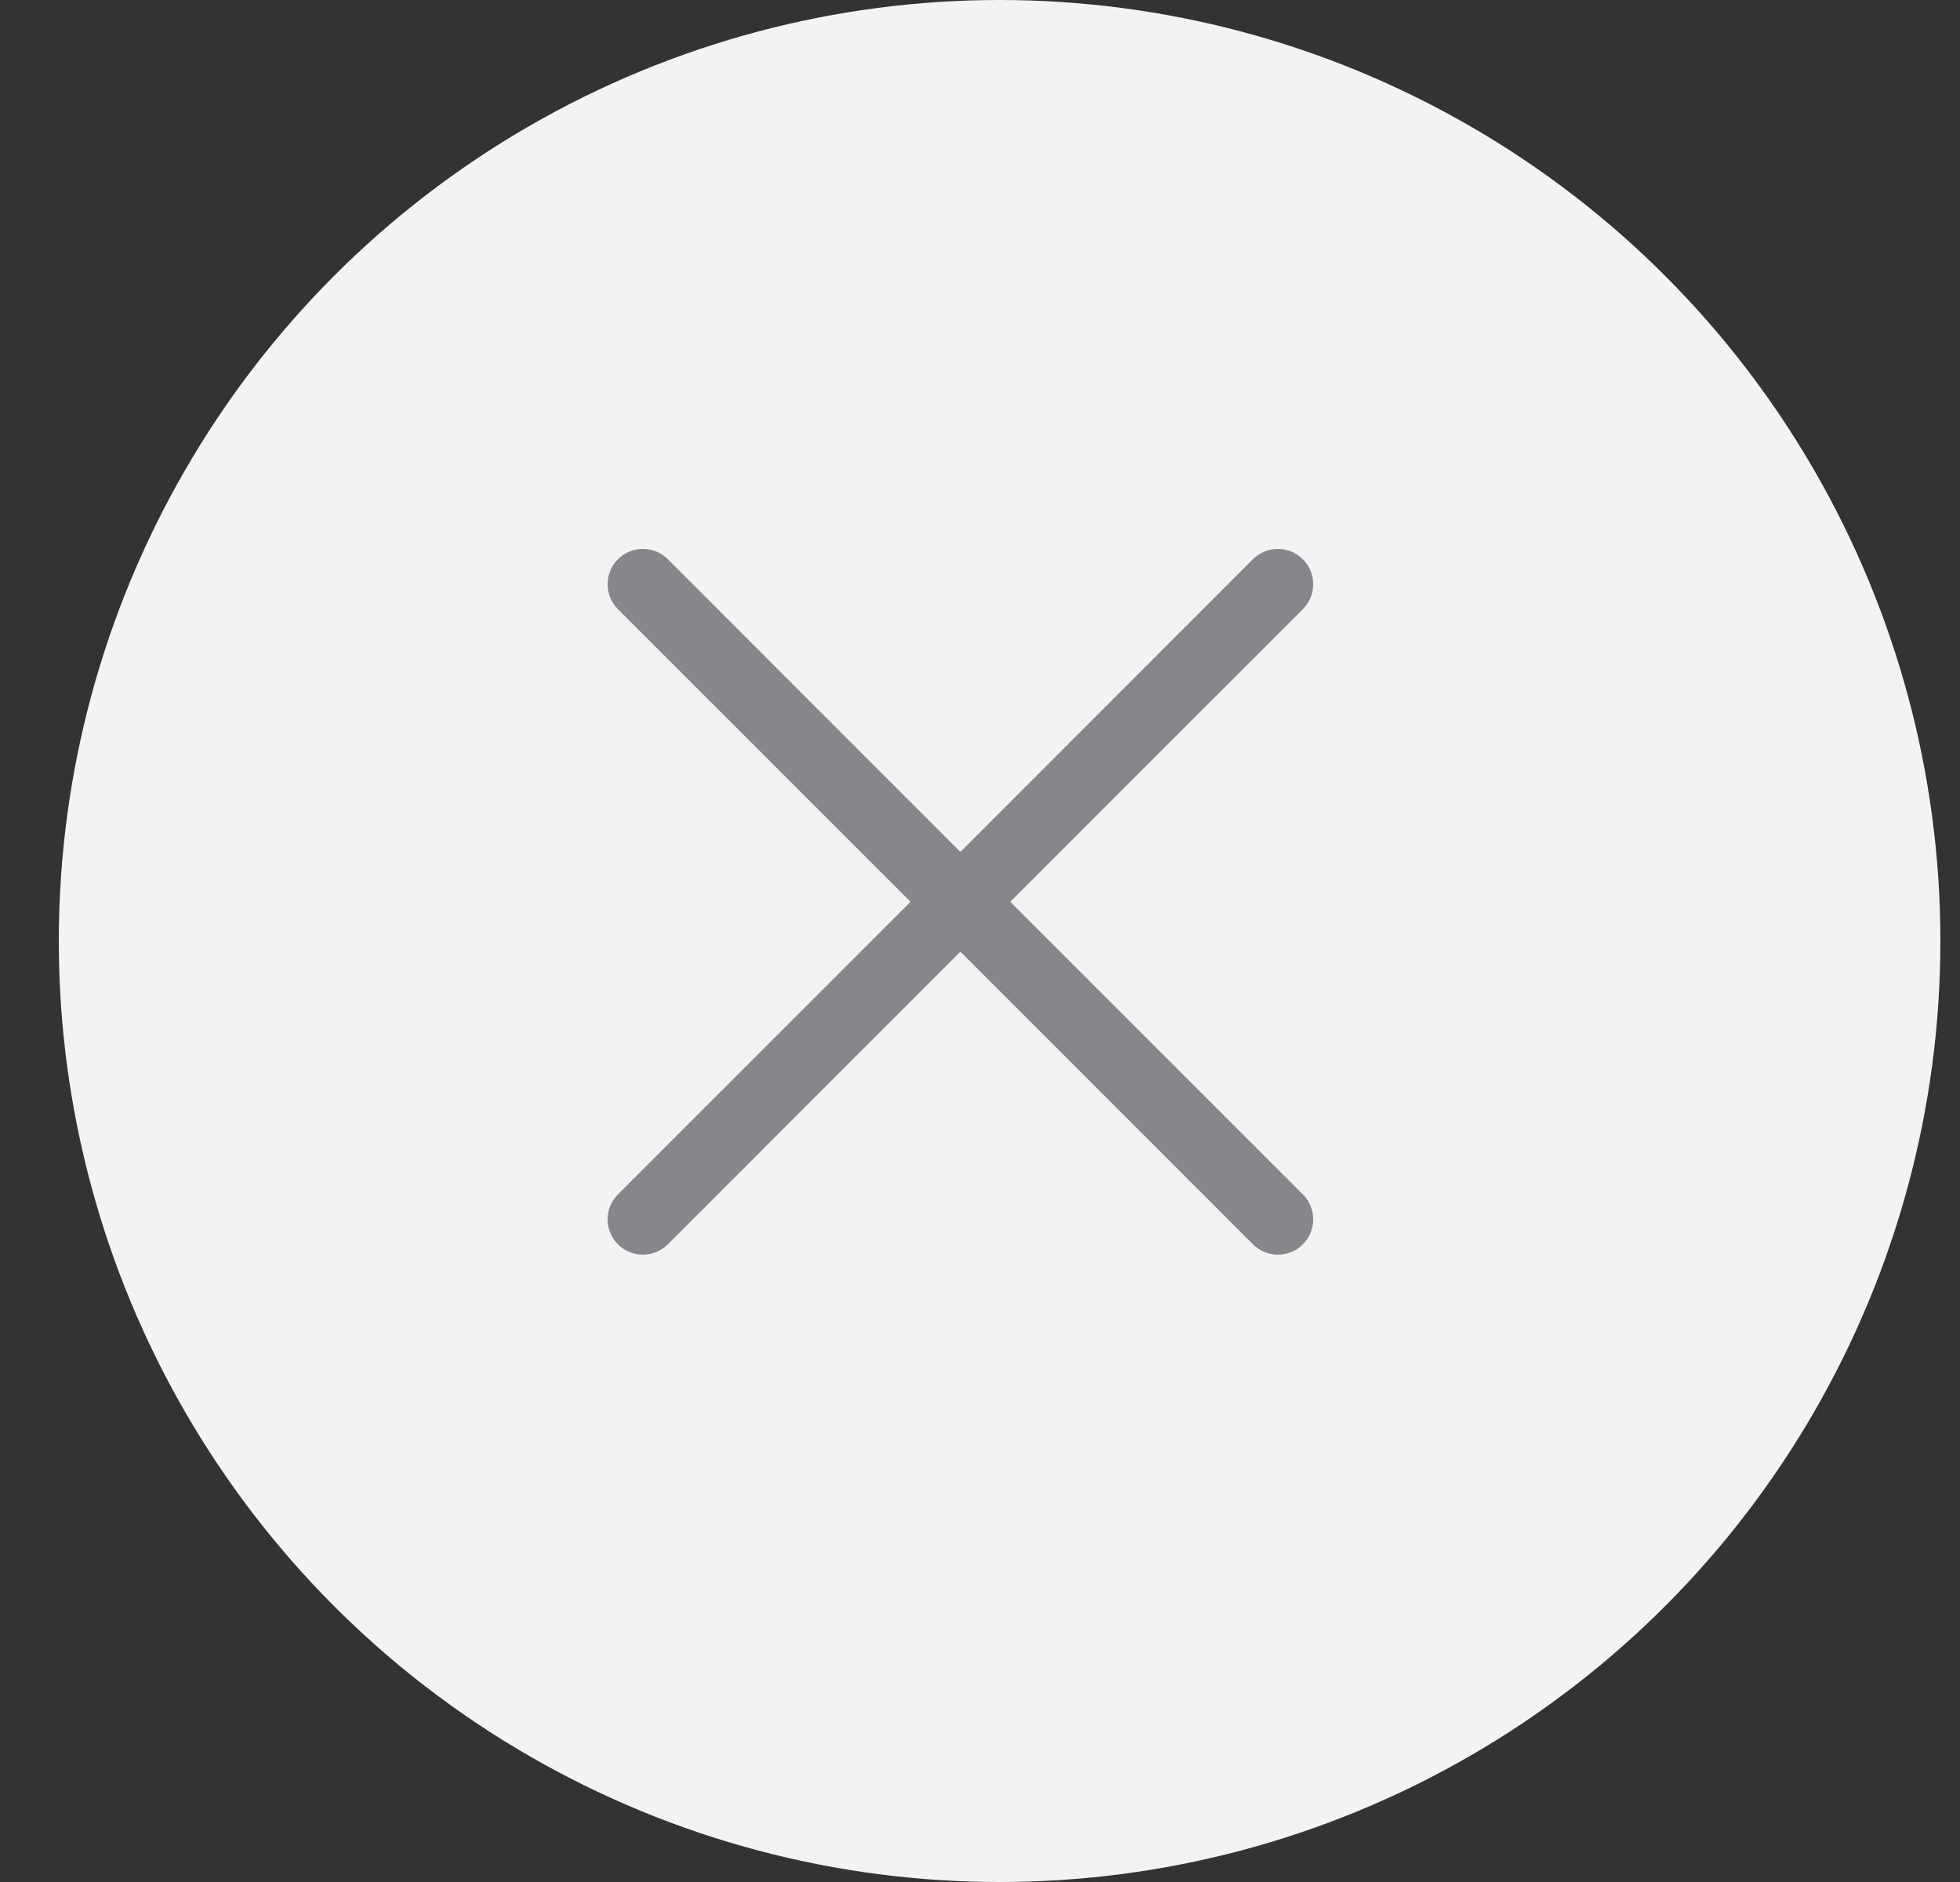 <svg width="25" height="24" viewBox="0 0 25 24" fill="none" xmlns="http://www.w3.org/2000/svg">
<rect x="0" y="0" width="25" height="24" fill="#333333" stroke="none"/>
<circle cx="12.75" cy="12" r="12" fill="#F3F3F3"/>
<path d="M16.618 15.231C16.66 15.273 16.693 15.323 16.716 15.377C16.738 15.432 16.75 15.491 16.75 15.55C16.75 15.609 16.738 15.667 16.716 15.722C16.693 15.777 16.66 15.826 16.618 15.868C16.576 15.91 16.527 15.943 16.472 15.966C16.417 15.988 16.359 16 16.3 16C16.241 16 16.182 15.988 16.128 15.966C16.073 15.943 16.023 15.91 15.981 15.868L12.25 12.136L8.519 15.868C8.434 15.953 8.32 16 8.2 16C8.081 16 7.966 15.953 7.882 15.868C7.797 15.784 7.75 15.669 7.75 15.55C7.75 15.43 7.797 15.316 7.882 15.231L11.614 11.5L7.882 7.769C7.797 7.684 7.75 7.57 7.75 7.45C7.75 7.331 7.797 7.216 7.882 7.132C7.966 7.047 8.081 7 8.2 7C8.32 7 8.434 7.047 8.519 7.132L12.25 10.864L15.981 7.132C16.066 7.047 16.18 7 16.3 7C16.419 7 16.534 7.047 16.618 7.132C16.703 7.216 16.75 7.331 16.75 7.45C16.75 7.57 16.703 7.684 16.618 7.769L12.886 11.5L16.618 15.231Z" fill="#87878B"/>
</svg>
